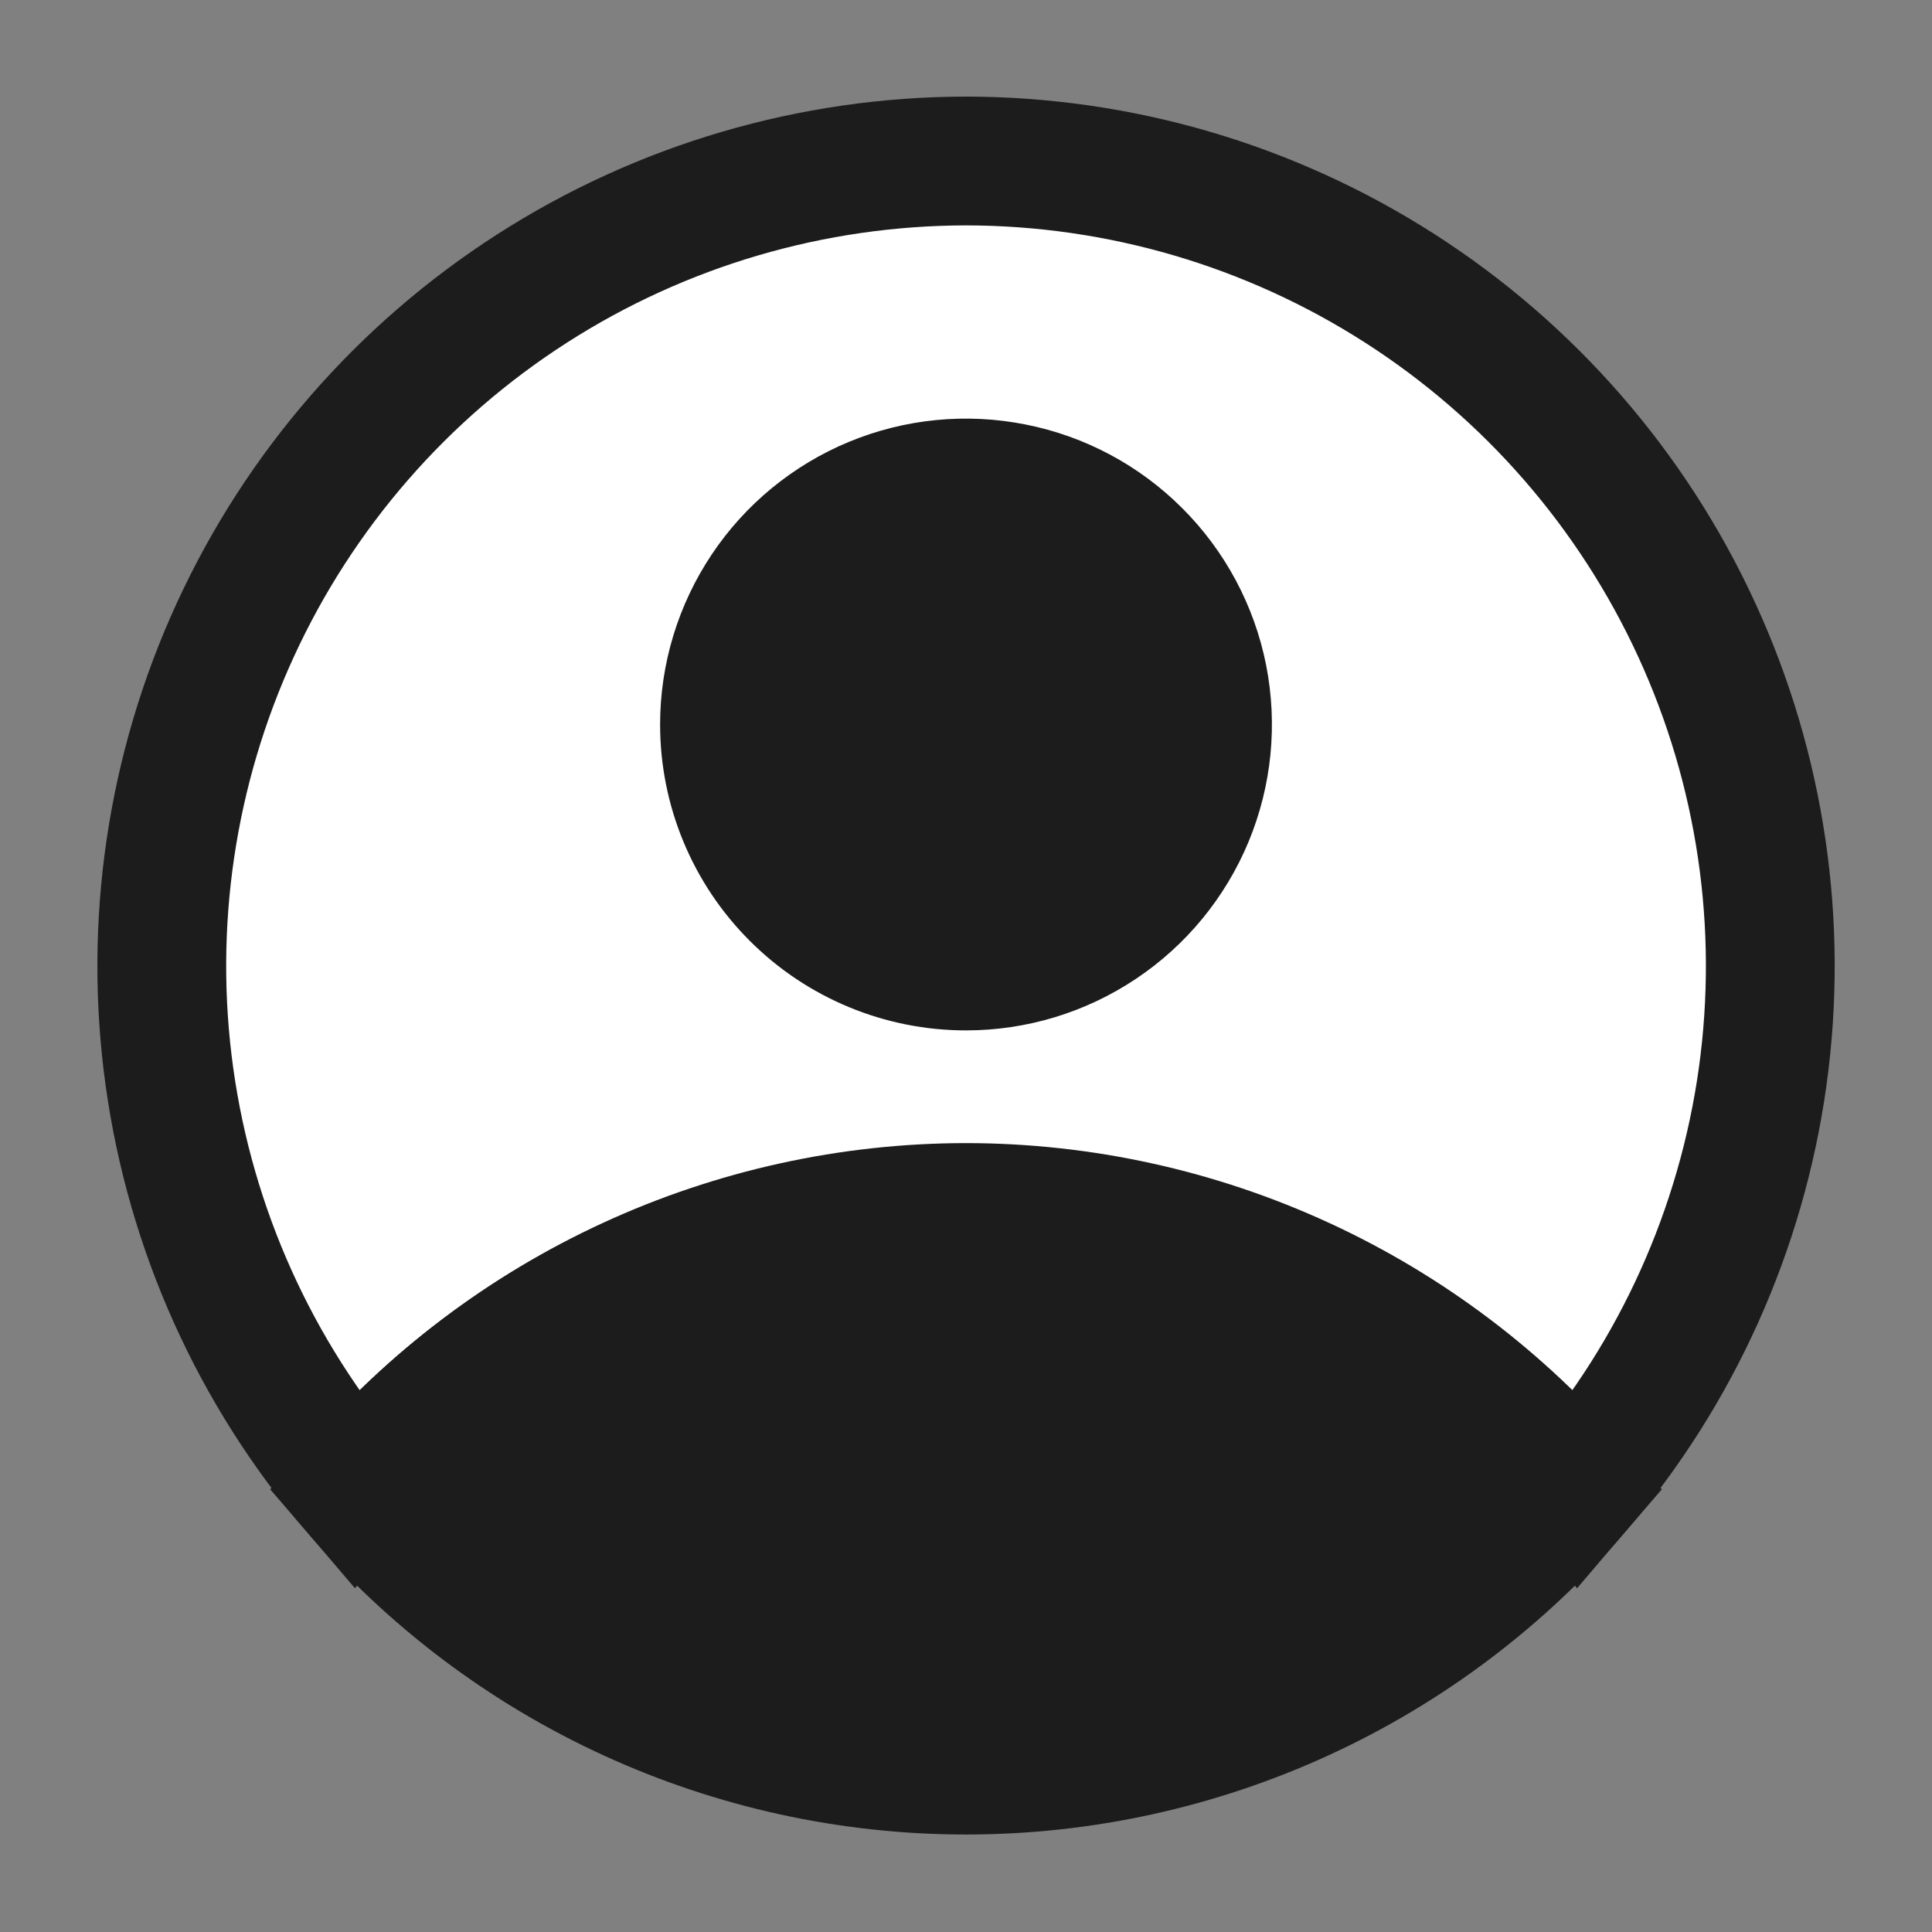 <svg width="24" height="24" viewBox="0 0 24 24" fill="none" xmlns="http://www.w3.org/2000/svg">
<rect x="0" y="0" width="24" height="24" fill="#808080" stroke="none"/>
<g id="Action/Account">
<path id="Vector" d="M12 22C17.523 22 22 17.523 22 12C22 6.477 17.523 2 12 2C6.477 2 2 6.477 2 12C2 17.523 6.477 22 12 22Z" stroke="#1C1C1C" stroke-width="1.2" stroke-miterlimit="10"/>
<path id="Vector_2" d="M12 2C10.09 2.002 8.219 2.551 6.611 3.583C5.003 4.614 3.723 6.085 2.925 7.821C2.126 9.557 1.842 11.485 2.105 13.378C2.368 15.27 3.168 17.048 4.41 18.5C5.349 17.406 6.514 16.527 7.824 15.925C9.134 15.323 10.559 15.011 12 15.011C13.442 15.011 14.867 15.323 16.177 15.925C17.487 16.527 18.652 17.406 19.59 18.5C20.832 17.048 21.632 15.27 21.896 13.378C22.159 11.485 21.875 9.557 21.076 7.821C20.277 6.085 18.998 4.614 17.39 3.583C15.781 2.551 13.911 2.002 12 2Z" fill="white" stroke="#1C1C1C" stroke-width="1.6" stroke-miterlimit="10"/>
<path id="Vector_3" d="M12 15C10.557 15.001 9.132 15.315 7.822 15.919C6.512 16.523 5.348 17.404 4.41 18.5C5.349 19.594 6.513 20.473 7.823 21.075C9.133 21.677 10.558 21.989 12 21.989C13.442 21.989 14.867 21.677 16.177 21.075C17.487 20.473 18.651 19.594 19.59 18.5C18.652 17.404 17.488 16.523 16.178 15.919C14.868 15.315 13.443 15.001 12 15ZM12 12C12.594 12 13.174 11.824 13.667 11.494C14.16 11.165 14.545 10.696 14.772 10.148C14.999 9.6 15.058 8.997 14.943 8.415C14.827 7.833 14.541 7.298 14.121 6.879C13.702 6.459 13.167 6.173 12.585 6.058C12.004 5.942 11.4 6.001 10.852 6.228C10.304 6.455 9.835 6.84 9.506 7.333C9.176 7.827 9 8.407 9 9C9 9.796 9.316 10.559 9.879 11.121C10.441 11.684 11.204 12 12 12Z" fill="#1C1C1C" stroke="#1C1C1C" stroke-width="1.6" stroke-miterlimit="10"/>
</g>
</svg>
